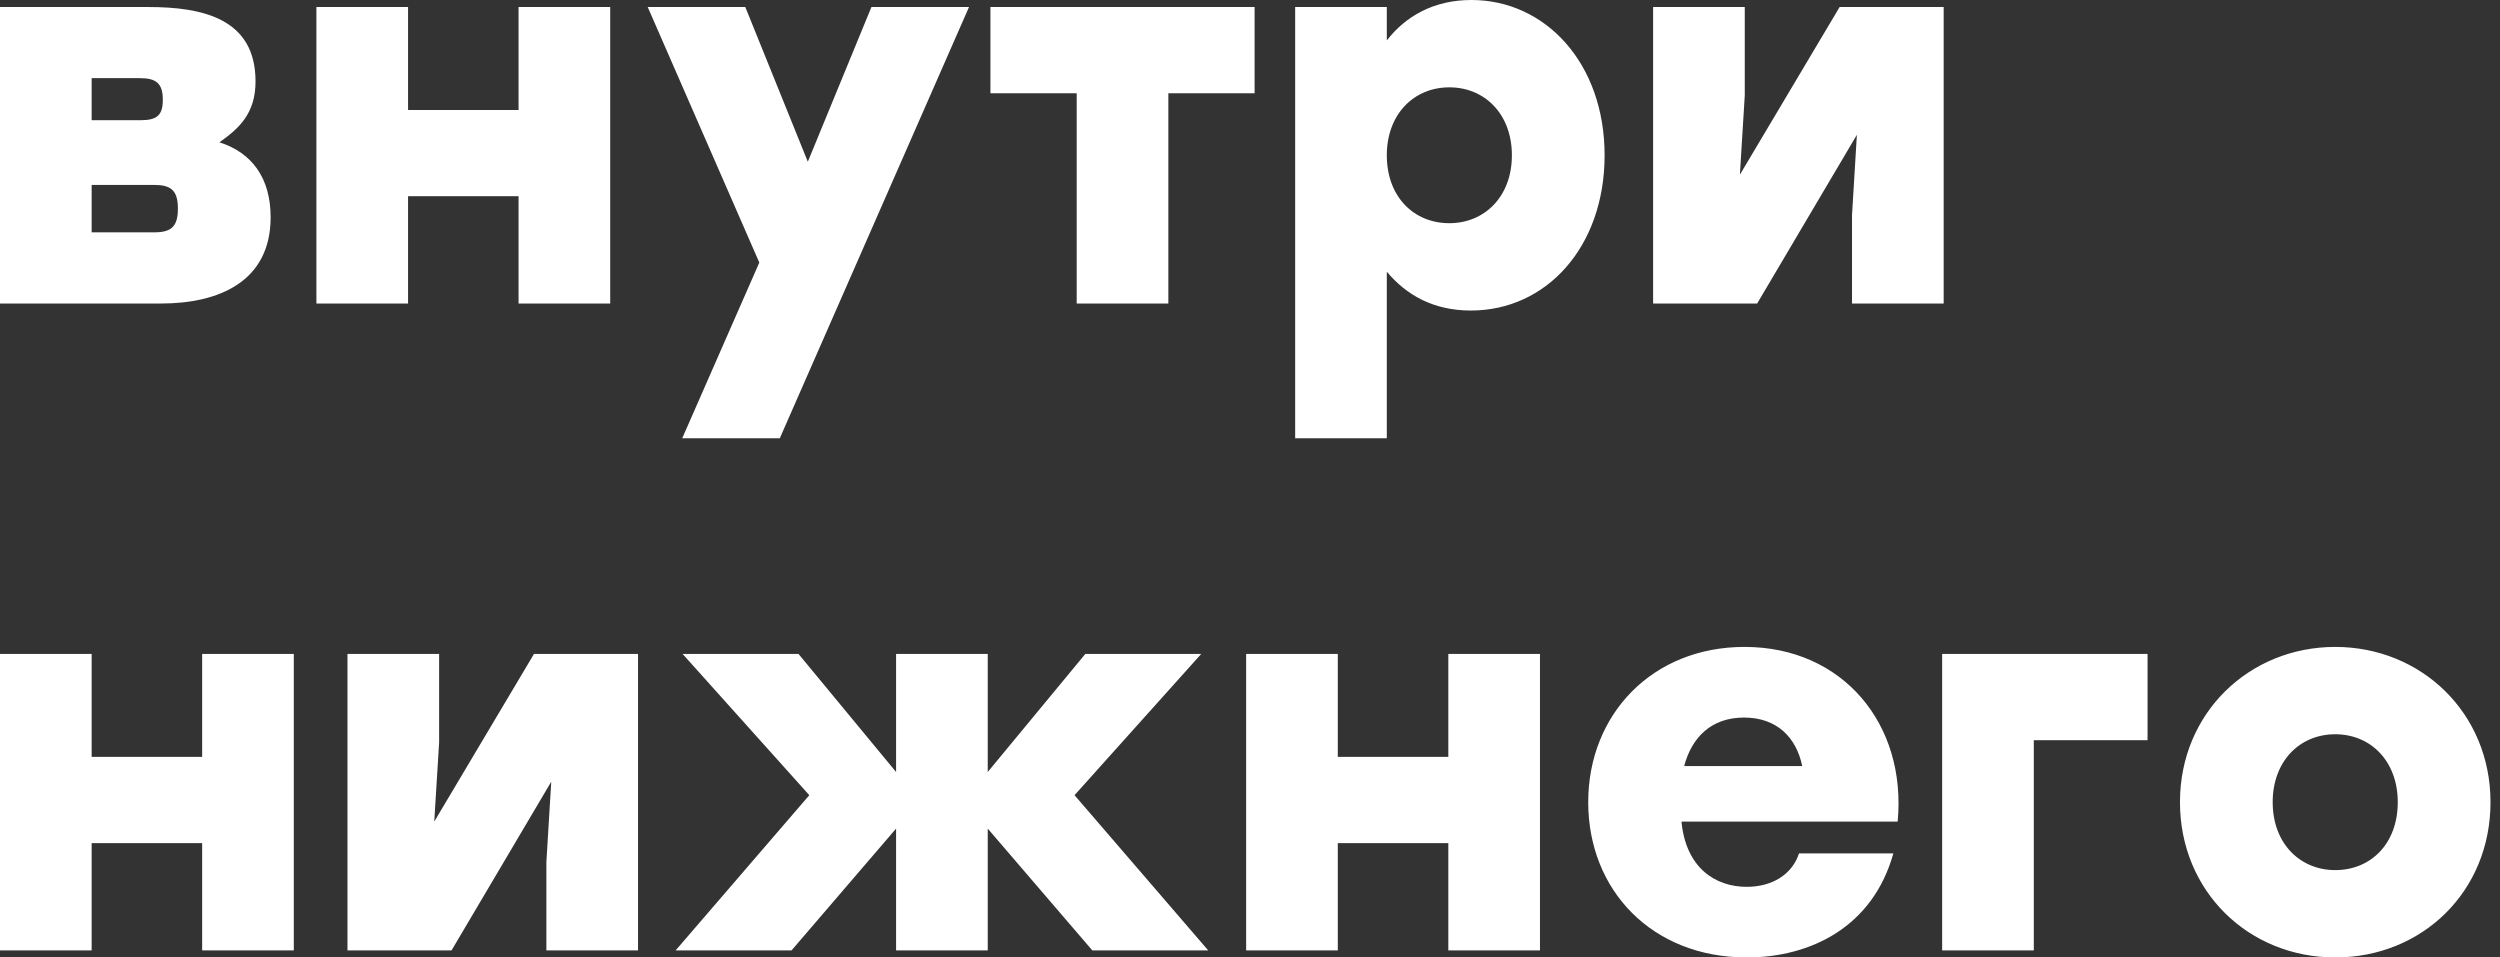 <svg width="94" height="36" viewBox="0 0 94 36" fill="none" xmlns="http://www.w3.org/2000/svg">
<rect x="0" y="0" width="94" height="36" fill="#333333" stroke="none"/>
<path d="M8.25 5.351C9.466 5.736 10.176 6.689 10.176 8.169C10.176 10.601 8.209 11.412 6.061 11.412H0V0.264H5.574C7.642 0.264 9.608 0.709 9.608 3.061C9.608 4.257 9 4.824 8.25 5.351ZM6.122 3.75C6.122 3.142 5.878 2.939 5.27 2.939H3.446V4.52H5.291C5.919 4.52 6.122 4.318 6.122 3.75ZM5.797 8.736C6.426 8.736 6.689 8.534 6.689 7.845C6.689 7.155 6.426 6.953 5.797 6.953H3.446V8.736H5.797ZM19.498 0.264H22.944V11.412H19.498V7.378H15.343V11.412H11.897V0.264H15.343V4.135H19.498V0.264ZM32.766 0.264H36.435L29.32 16.48H25.651L28.55 9.872L24.354 0.264H28.023L30.374 6.081L32.766 0.264ZM47.173 0.264V3.507H43.93V11.412H40.484V3.507H37.24V0.264H43.93H47.173ZM55.327 0C58.104 0 60.333 2.372 60.333 5.838C60.333 9.284 58.144 11.676 55.306 11.676C53.888 11.676 52.874 11.088 52.144 10.216V16.48H48.698V0.264H52.144V1.52C52.854 0.608 53.908 0 55.327 0ZM54.496 8.392C55.813 8.392 56.847 7.399 56.847 5.838C56.847 4.297 55.833 3.284 54.496 3.284C53.158 3.284 52.144 4.297 52.144 5.838C52.144 7.399 53.158 8.392 54.496 8.392ZM69.17 0.264H73.082V11.412H69.636V8.088L69.819 5.068L66.069 11.412H62.157V0.264H65.603V3.588L65.42 6.568L69.17 0.264ZM7.601 24.588H11.047V35.736H7.601V31.703H3.446V35.736H0V24.588H3.446V28.459H7.601V24.588ZM20.078 24.588H23.99V35.736H20.544V32.412L20.727 29.392L16.977 35.736H13.065V24.588H16.511V27.912L16.328 30.892L20.078 24.588ZM45.43 35.736H41.072L37.139 31.155V35.736H33.693V31.155L29.761 35.736H25.403L30.43 29.899L25.666 24.588H30.024L33.693 29.027V24.588H37.139V29.027L40.808 24.588H45.166L40.403 29.899L45.43 35.736ZM54.457 24.588H57.903V35.736H54.457V31.703H50.301V35.736H46.855V24.588H50.301V28.459H54.457V24.588ZM65.596 24.324C69.285 24.324 71.697 27.223 71.352 30.892H63.224C63.386 32.615 64.481 33.345 65.677 33.345C66.609 33.345 67.379 32.899 67.643 32.088H71.19C70.42 34.845 68.089 36 65.677 36C62.109 36 59.717 33.466 59.717 30.162C59.717 26.858 62.129 24.324 65.596 24.324ZM65.575 26.98C64.339 26.98 63.609 27.73 63.325 28.804H67.764C67.542 27.73 66.812 26.98 65.575 26.98ZM80.748 24.588V27.831H76.471V35.736H73.025V24.588H80.748ZM87.805 24.324C91.028 24.324 93.643 26.797 93.643 30.162C93.643 33.527 91.068 36 87.805 36C84.541 36 81.967 33.507 81.967 30.162C81.967 26.797 84.582 24.324 87.805 24.324ZM87.805 27.608C86.467 27.608 85.453 28.622 85.453 30.162C85.453 31.723 86.487 32.716 87.805 32.716C89.143 32.716 90.156 31.723 90.156 30.162C90.156 28.622 89.143 27.608 87.805 27.608Z" fill="white"/>
</svg>
